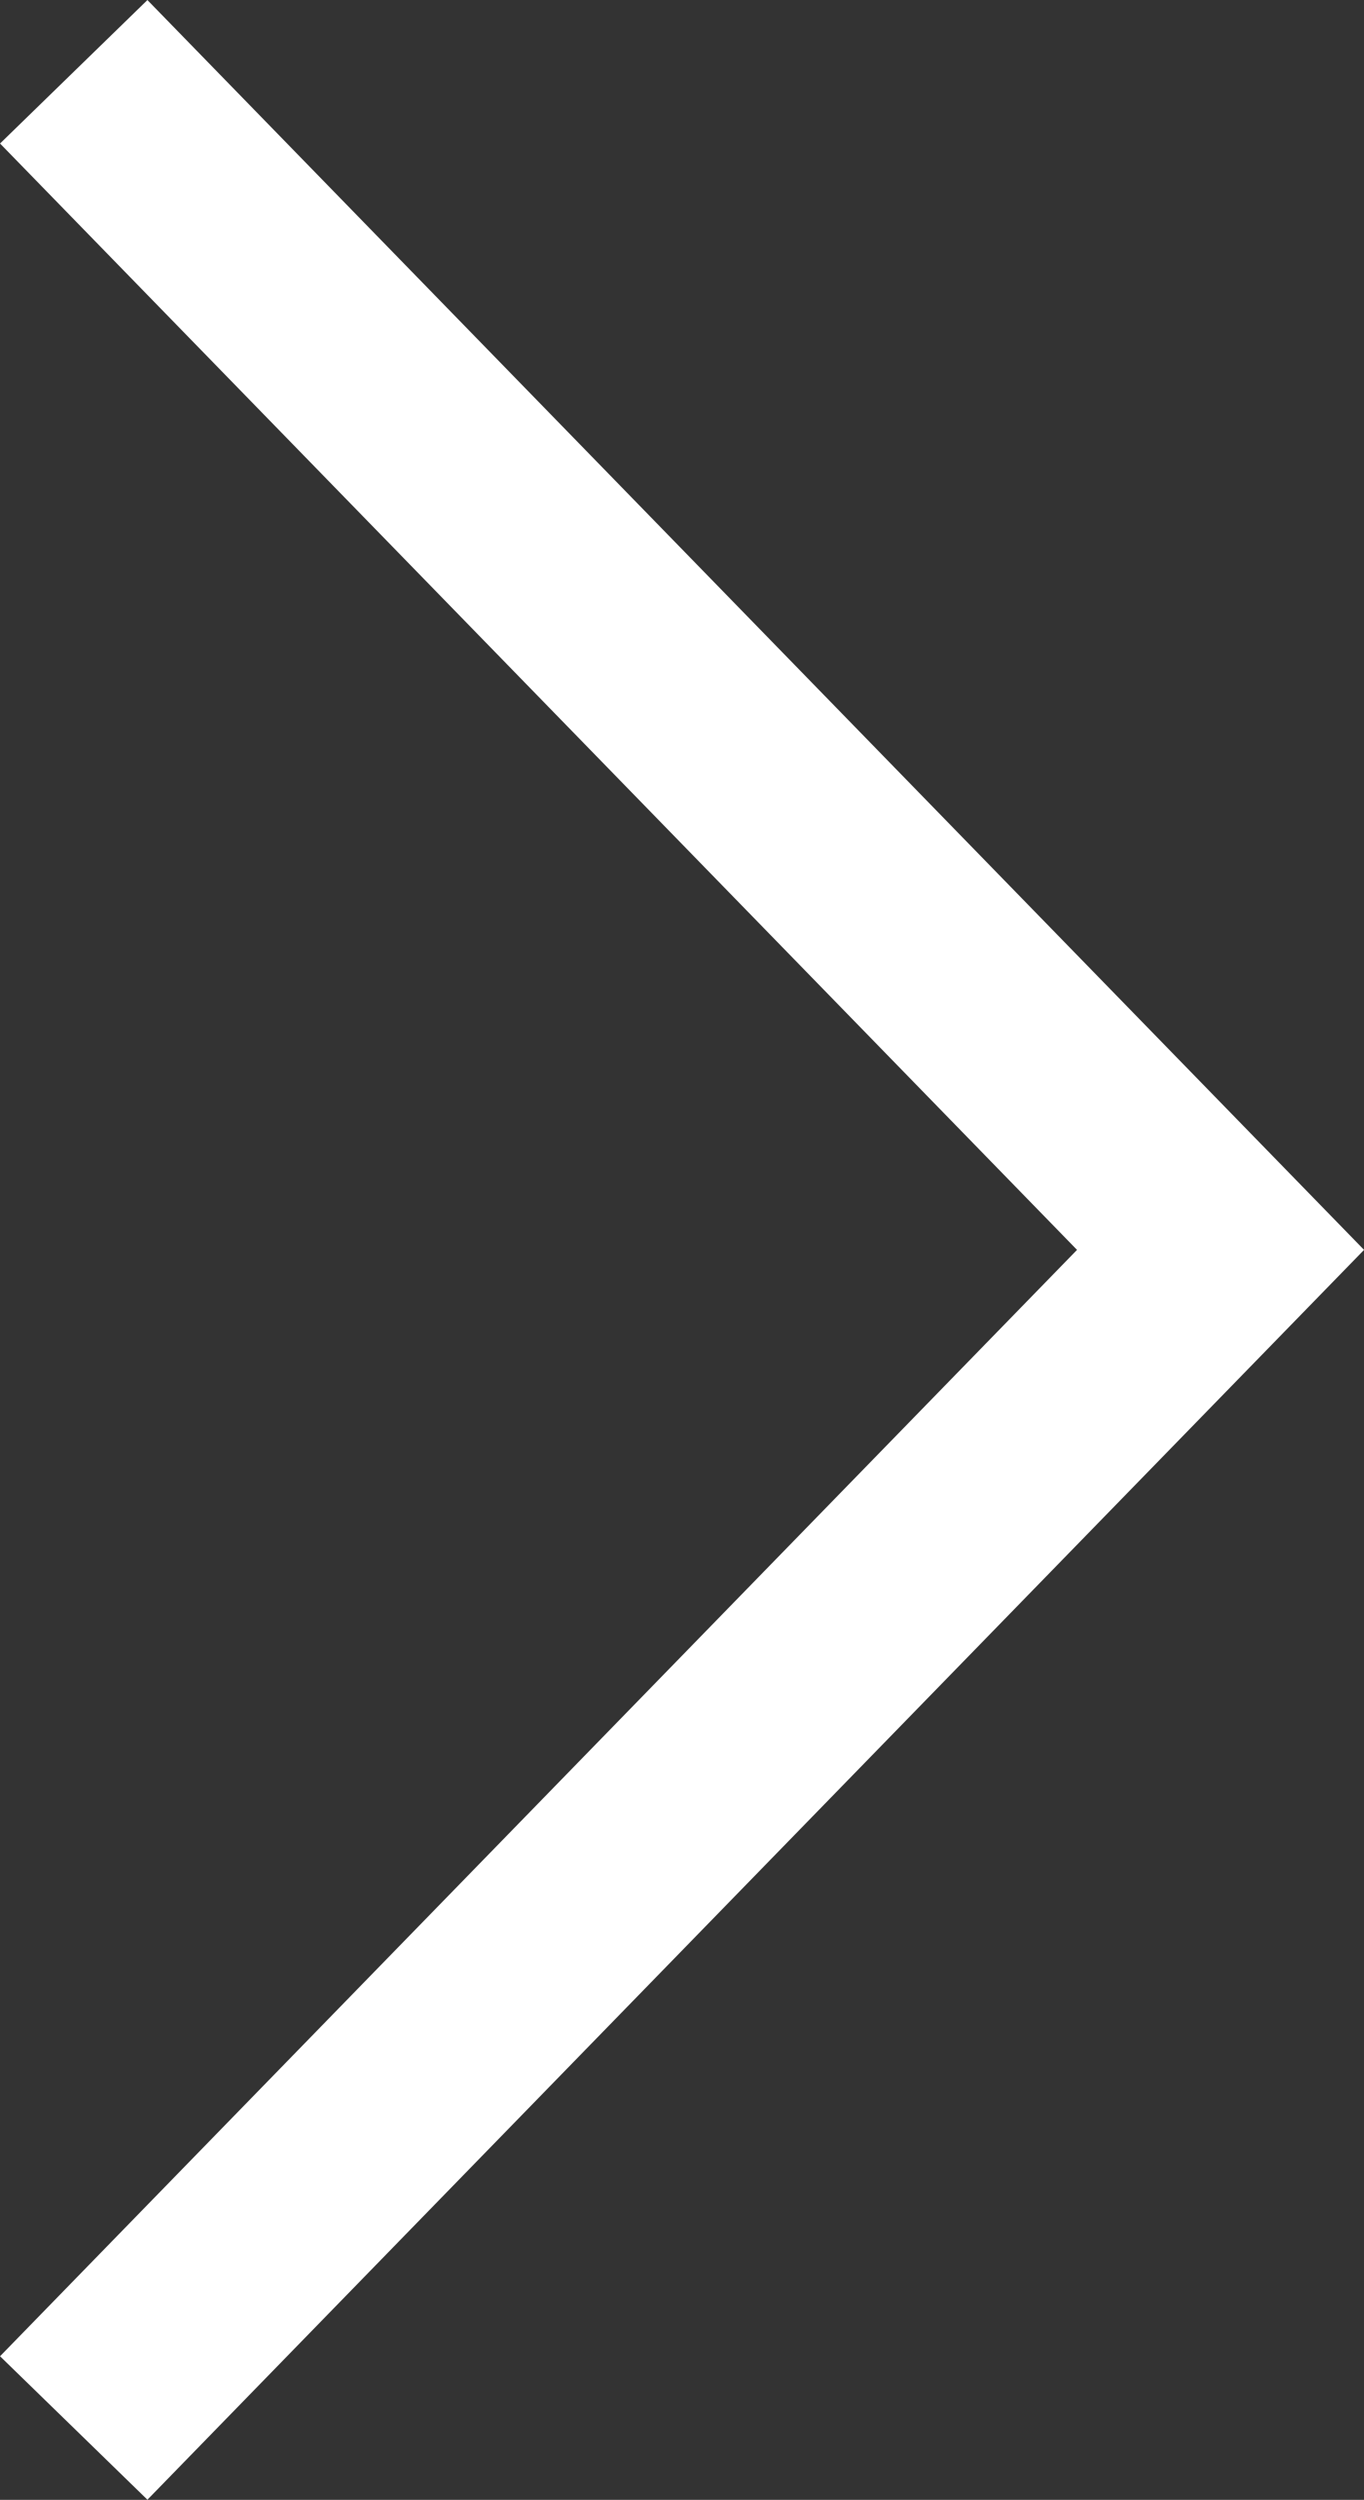 <svg xmlns="http://www.w3.org/2000/svg" width="13.264" height="24.309" viewBox="0 0 13.264 24.309">
  <rect x="0" y="0" width="13.264" height="24.309" fill="#333333" stroke="none"/>
  <path id="Path_84" data-name="Path 84" d="M-233.327,338.042l5.728-5.576,5.728-5.576,5.728,5.576,5.728,5.576" transform="translate(338.759 234.025) rotate(90)" fill="none" stroke="#fff" stroke-miterlimit="10" stroke-width="2"/>
</svg>
